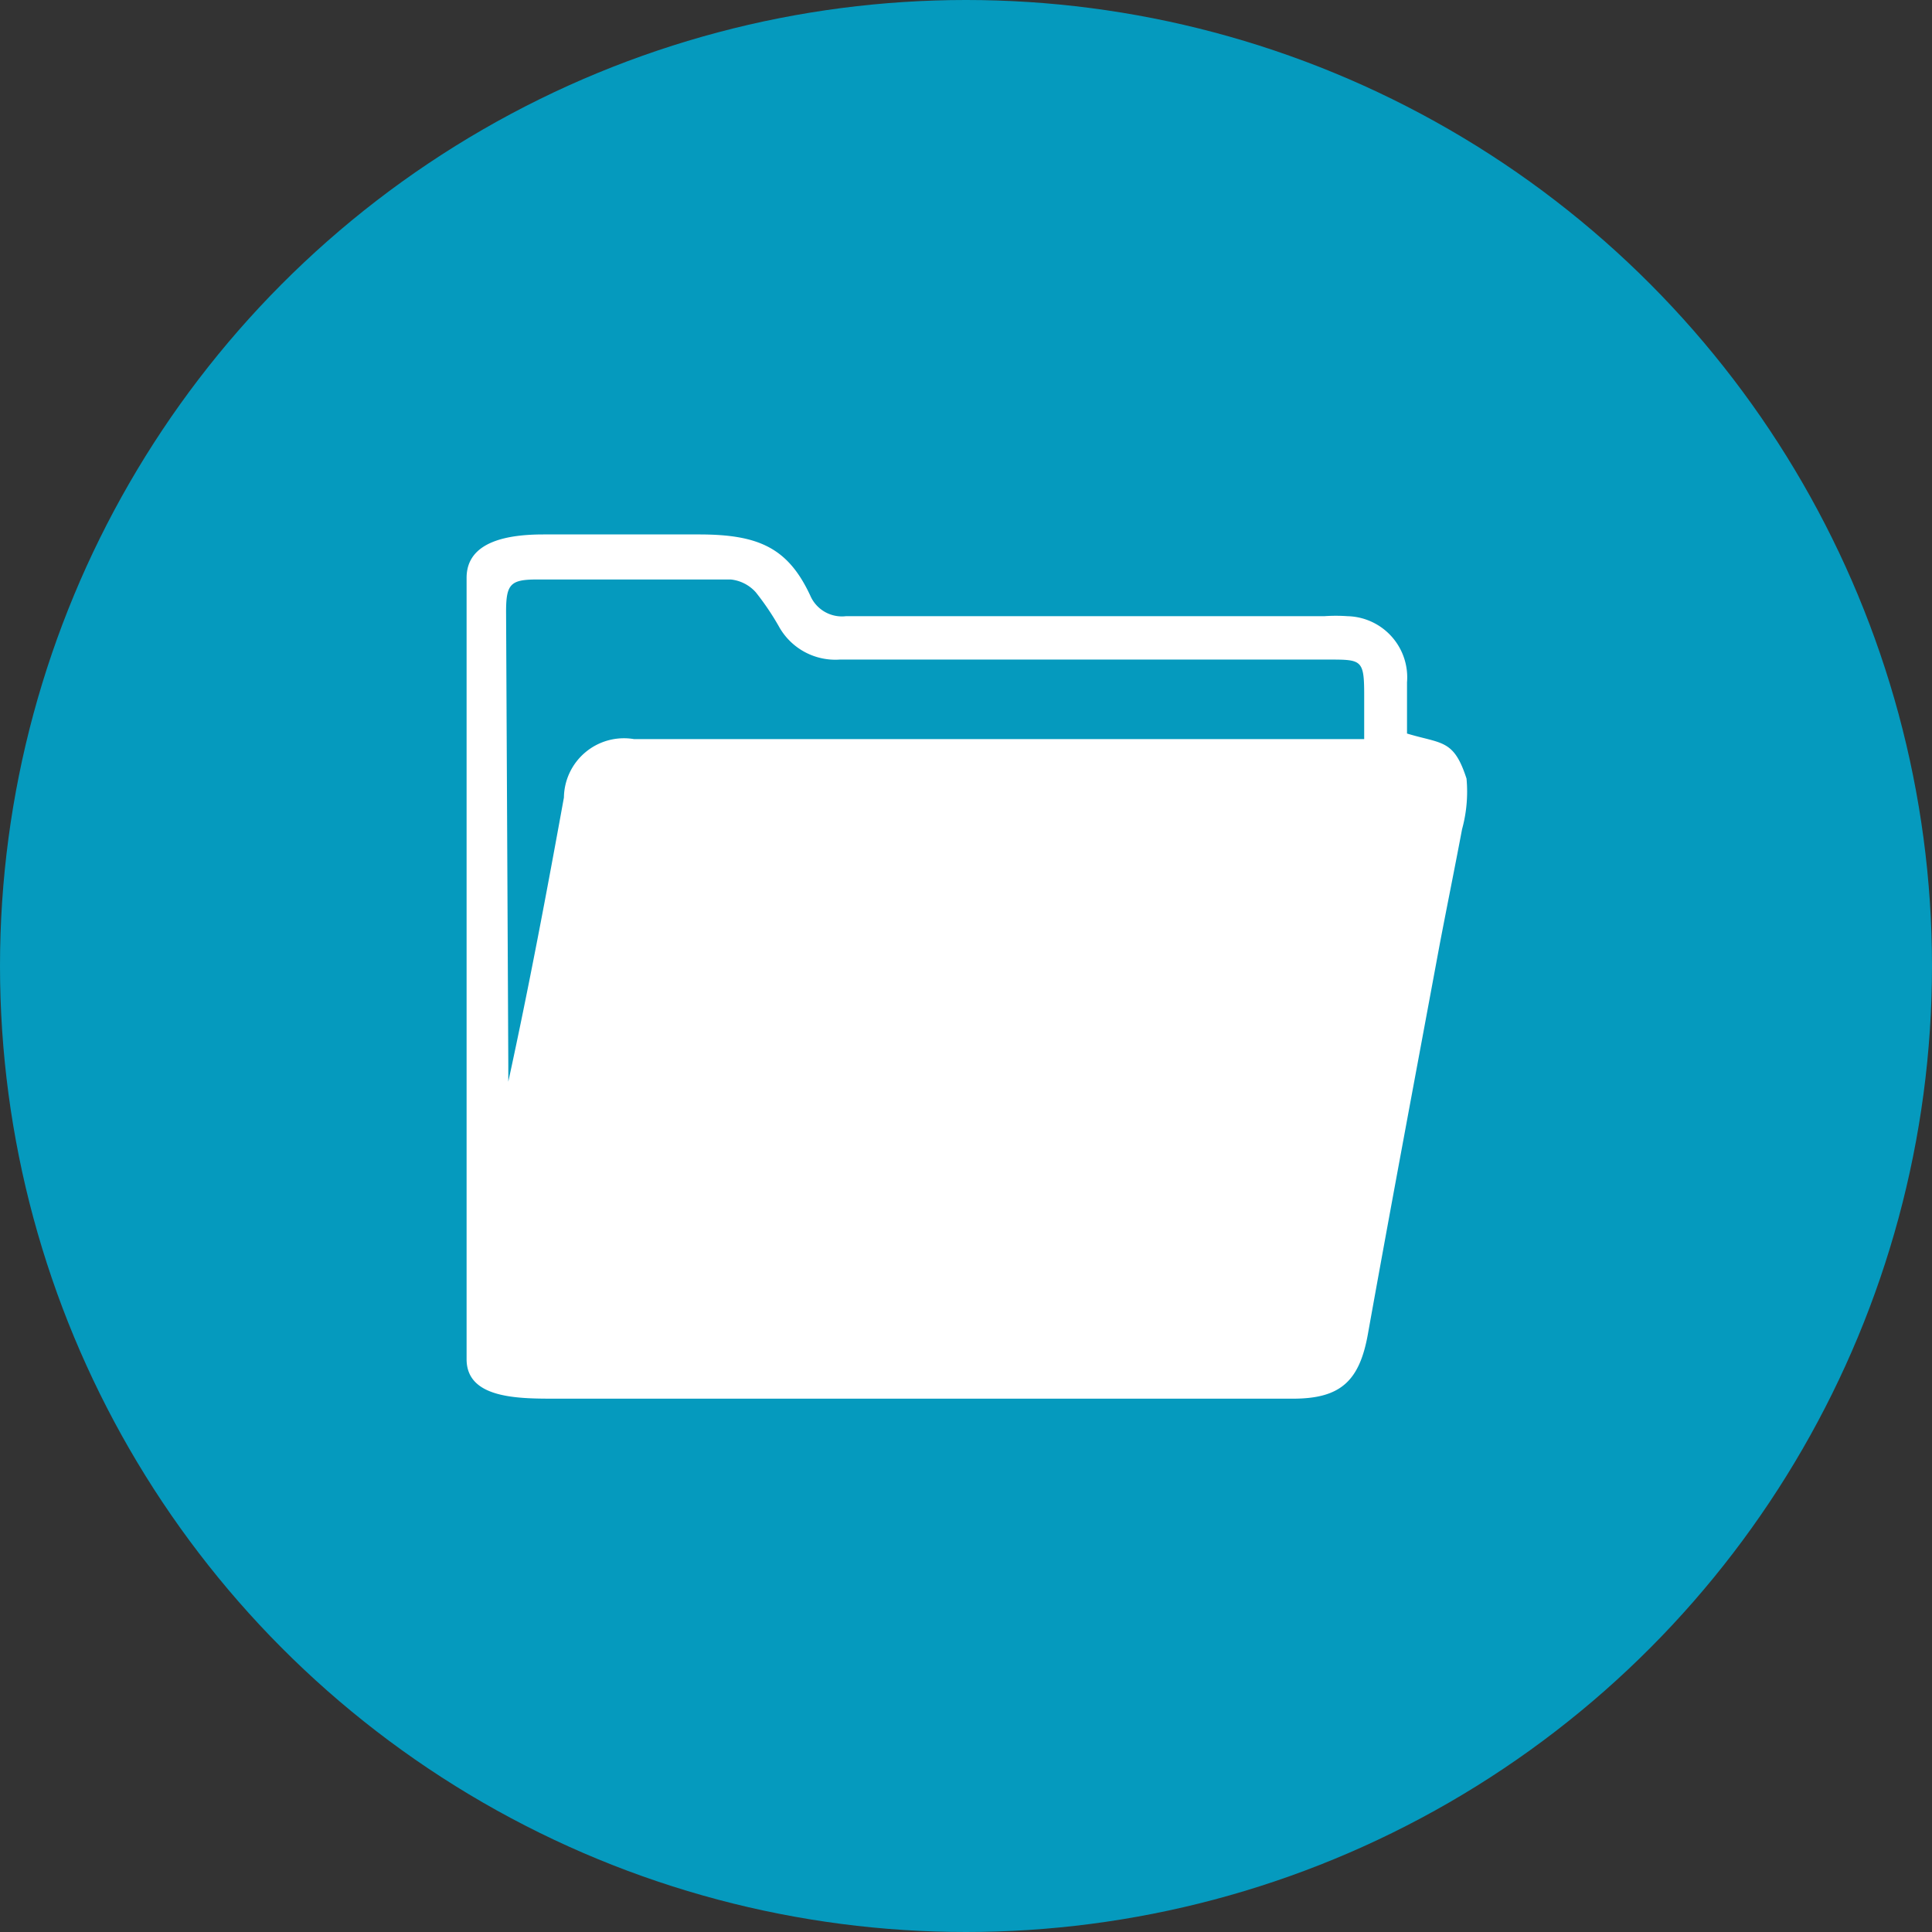 <svg xmlns="http://www.w3.org/2000/svg" viewBox="0 0 34.74 34.74"><rect x="0" y="0" width="34.74" height="34.74" fill="#333333" stroke="none"/><defs><style>.cls-1{fill:#059abe;}.cls-2{fill:#fff;}</style></defs><title>menu_fijo_icono_documentos</title><g id="Capa_2" data-name="Capa 2"><g id="Capa_2-2" data-name="Capa 2"><circle class="cls-1" cx="17.37" cy="17.37" r="17.37"/><path class="cls-2" d="M25.3,13.19c0-.3,0-.61,0-.92a1.1,1.1,0,0,0-1.07-1.19,3,3,0,0,0-.42,0c-2.87,0-5.73,0-8.6,0a.62.62,0,0,1-.64-.37c-.4-.86-.93-1.1-2-1.1s-1.86,0-2.8,0c-.63,0-1.38.12-1.38.78V24.44c0,.7.9.71,1.57.71,4.43,0,8.85,0,13.29,0,.86,0,1.2-.32,1.35-1.18.42-2.34.86-4.68,1.29-7,.13-.68.27-1.37.4-2.06a2.55,2.55,0,0,0,.08-.91C26.14,13.29,25.93,13.38,25.3,13.19ZM9.1,11c0-.5.08-.58.56-.58,1.16,0,2.32,0,3.48,0a.7.7,0,0,1,.45.23,4.77,4.77,0,0,1,.43.64,1.16,1.16,0,0,0,1.08.57c2.93,0,5.86,0,8.79,0,.59,0,.64,0,.64.63v.8H11.4a1.08,1.08,0,0,0-1.26,1.05c-.31,1.71-.63,3.41-1,5.11,0-.1,0-.2,0-.3Z"/></g></g></svg>